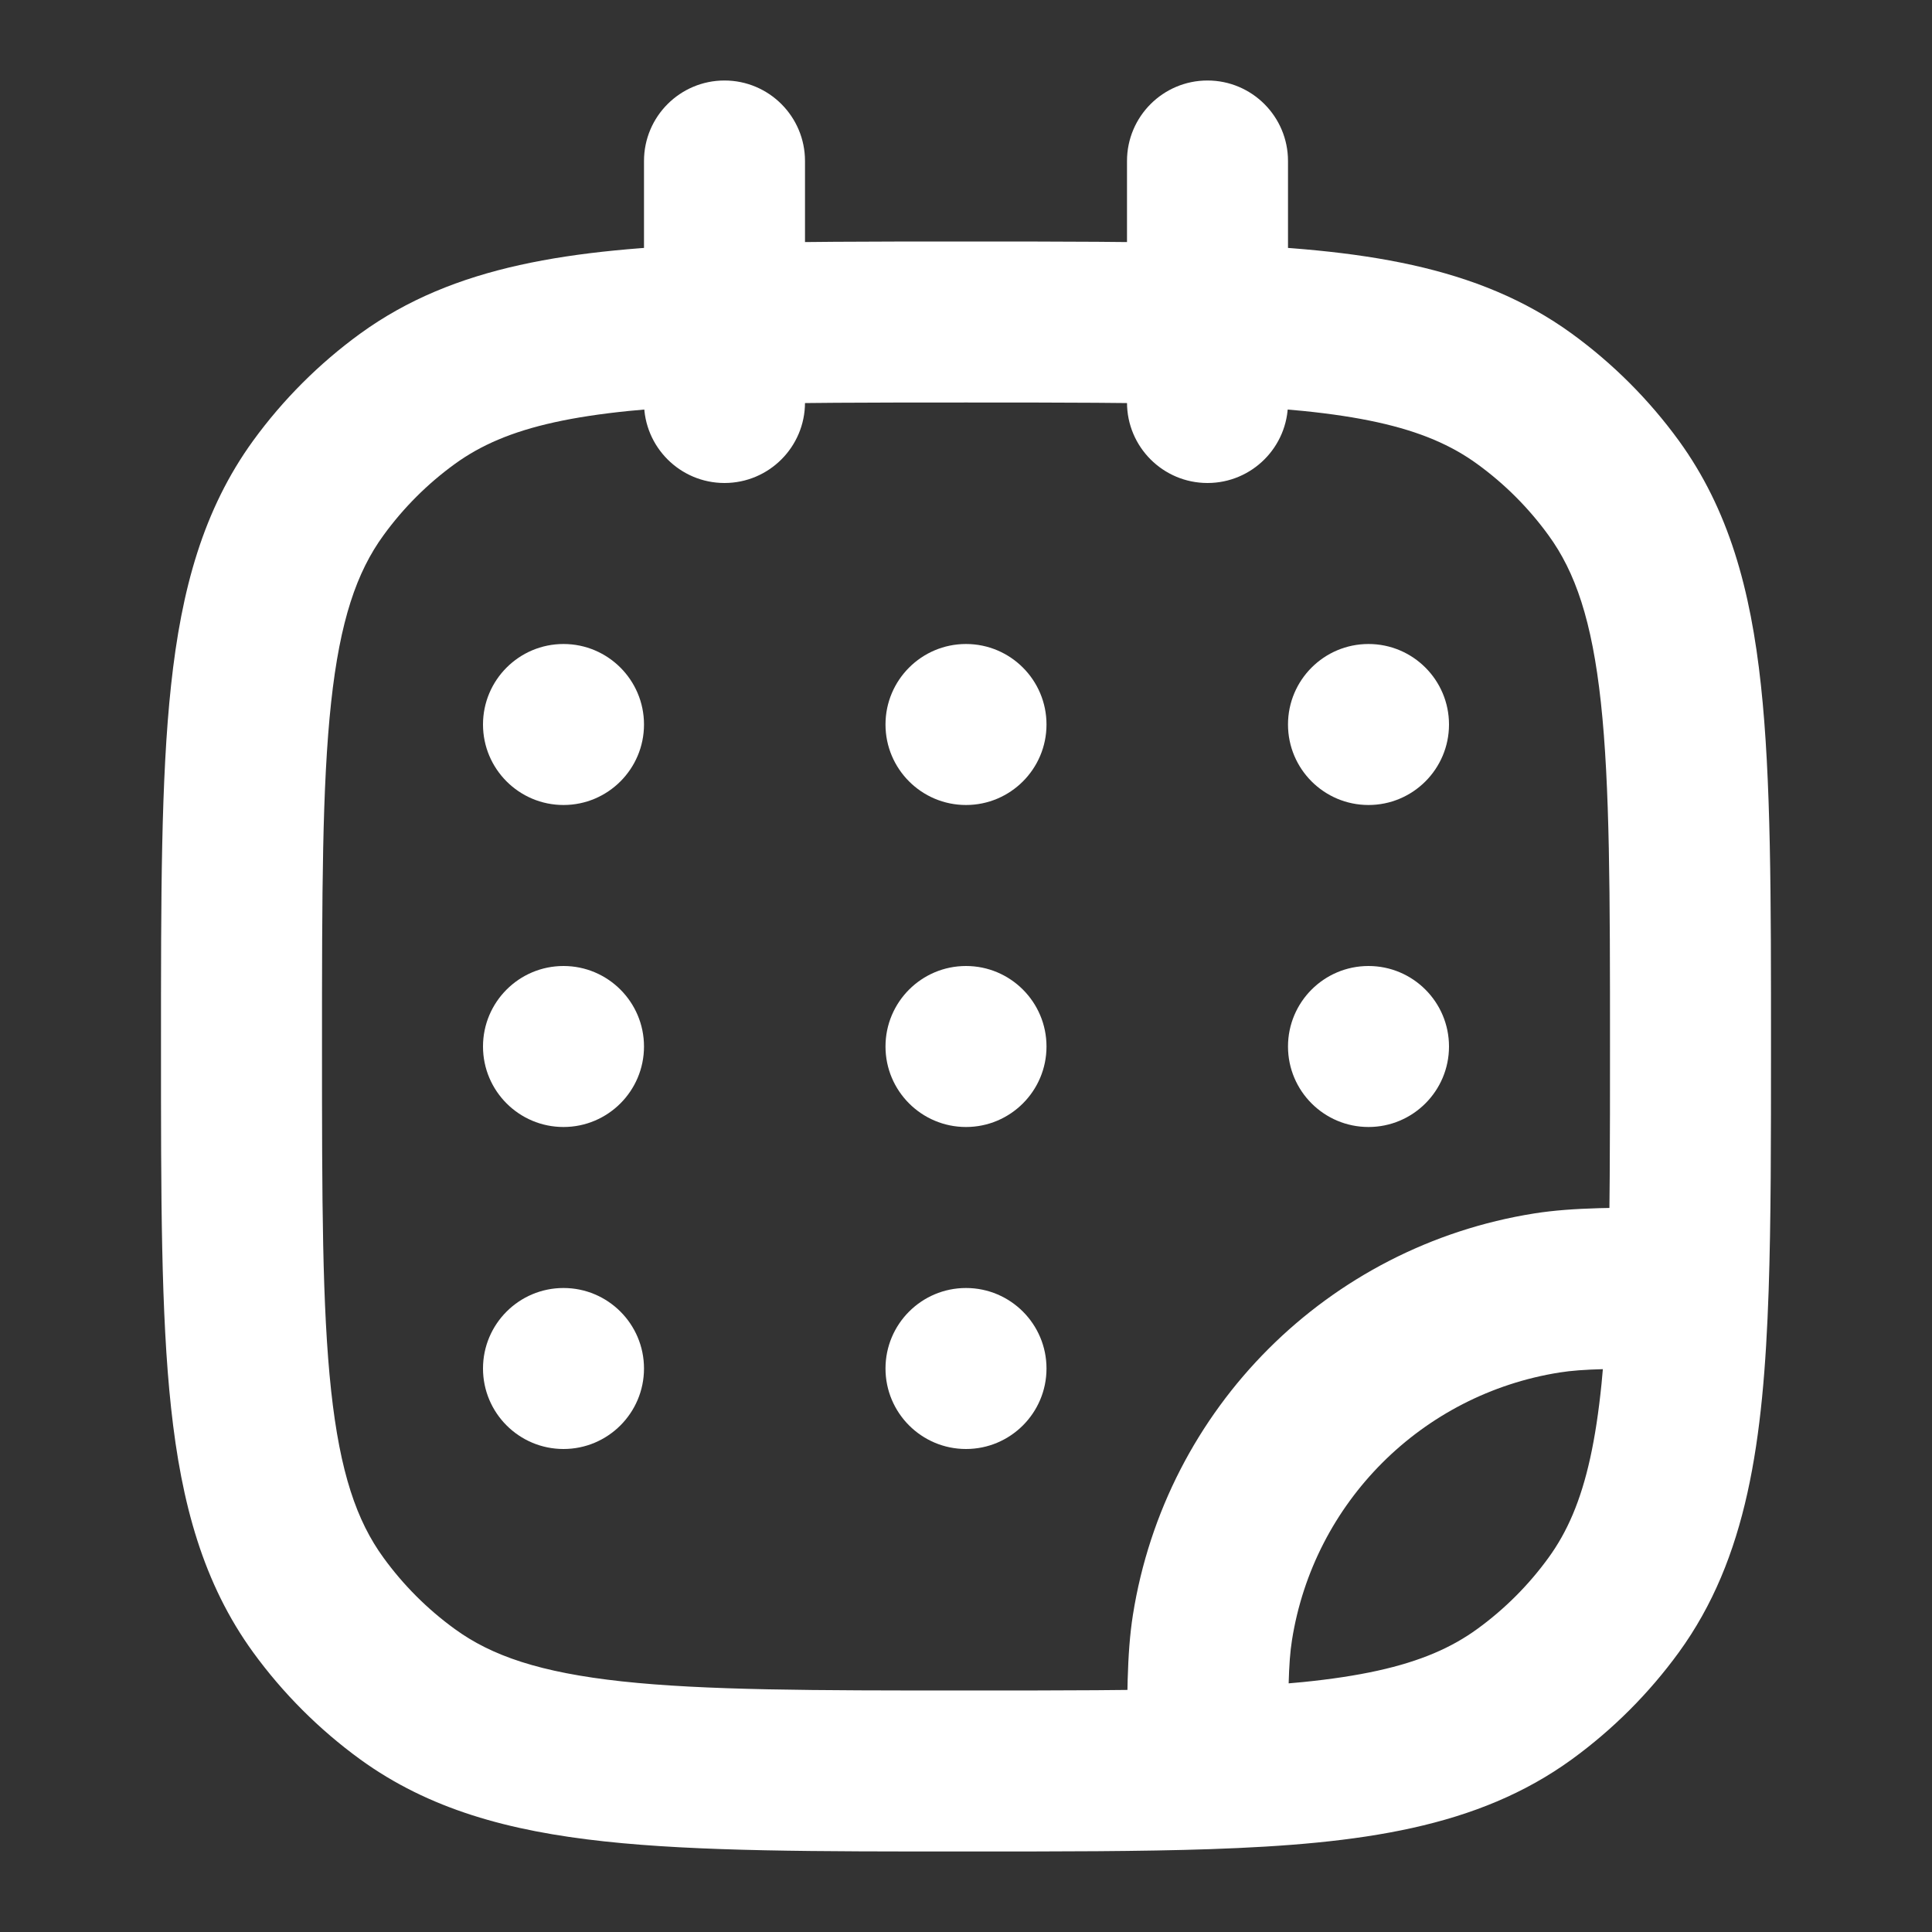 <svg width="18" height="18" viewBox="0 0 18 18" fill="none" xmlns="http://www.w3.org/2000/svg">
<rect x="0" y="0" width="18" height="18" fill="#333333" stroke="none"/>
<path d="M3.796 15.784L4.237 15.177L3.796 15.784ZM2.966 14.954L3.573 14.513L2.966 14.954ZM15.034 14.954L14.427 14.513L15.034 14.954ZM14.204 15.784L14.645 16.391L14.204 15.784ZM14.204 3.716L14.645 3.109L14.204 3.716ZM15.034 4.546L14.427 4.987L15.034 4.546ZM3.796 3.716L4.237 4.323L3.796 3.716ZM2.966 4.546L3.573 4.987L2.966 4.546ZM14.413 12.046L14.296 11.305L14.413 12.046ZM11.296 15.163L10.555 15.046L11.296 15.163ZM10.5 3.75C10.5 4.164 10.836 4.5 11.25 4.5C11.664 4.5 12 4.164 12 3.75H10.5ZM12 1.5C12 1.086 11.664 0.75 11.25 0.75C10.836 0.75 10.5 1.086 10.5 1.5H12ZM6 3.75C6 4.164 6.336 4.5 6.75 4.5C7.164 4.5 7.5 4.164 7.5 3.75H6ZM7.5 1.5C7.5 1.086 7.164 0.75 6.75 0.75C6.336 0.75 6 1.086 6 1.5H7.5ZM15.728 12L16.478 12.026L15.728 12ZM11.25 16.478L11.276 17.228L11.25 16.478ZM9 15.75C7.577 15.75 6.57 15.749 5.794 15.665C5.031 15.582 4.58 15.427 4.237 15.177L3.355 16.391C3.997 16.857 4.742 17.06 5.632 17.156C6.508 17.251 7.611 17.25 9 17.25V15.75ZM1.5 9.75C1.5 11.139 1.499 12.242 1.594 13.118C1.69 14.008 1.893 14.753 2.359 15.395L3.573 14.513C3.323 14.17 3.168 13.719 3.085 12.956C3.001 12.18 3 11.173 3 9.75H1.5ZM4.237 15.177C3.982 14.992 3.758 14.768 3.573 14.513L2.359 15.395C2.637 15.777 2.973 16.113 3.355 16.391L4.237 15.177ZM14.427 14.513C14.242 14.768 14.018 14.992 13.763 15.177L14.645 16.391C15.027 16.113 15.363 15.777 15.641 15.395L14.427 14.513ZM16.5 9.75C16.5 8.361 16.501 7.258 16.406 6.382C16.31 5.492 16.107 4.747 15.641 4.105L14.427 4.987C14.677 5.33 14.832 5.781 14.915 6.544C14.999 7.32 15 8.327 15 9.75H16.5ZM13.763 4.323C14.018 4.508 14.242 4.732 14.427 4.987L15.641 4.105C15.363 3.723 15.027 3.387 14.645 3.109L13.763 4.323ZM3 9.75C3 8.327 3.001 7.32 3.085 6.544C3.168 5.781 3.323 5.33 3.573 4.987L2.359 4.105C1.893 4.747 1.69 5.492 1.594 6.382C1.499 7.258 1.5 8.361 1.5 9.75H3ZM3.355 3.109C2.973 3.387 2.637 3.723 2.359 4.105L3.573 4.987C3.758 4.732 3.982 4.508 4.237 4.323L3.355 3.109ZM14.296 11.305C12.37 11.61 10.86 13.12 10.555 15.046L12.037 15.281C12.24 13.997 13.247 12.99 14.531 12.787L14.296 11.305ZM7.5 3.75V3.022H6V3.75H7.5ZM7.5 3.022V1.5H6V3.022H7.5ZM9 2.25C8.127 2.25 7.373 2.25 6.724 2.272L6.776 3.771C7.393 3.75 8.119 3.75 9 3.75V2.25ZM6.724 2.272C5.317 2.32 4.232 2.472 3.355 3.109L4.237 4.323C4.716 3.975 5.387 3.819 6.776 3.771L6.724 2.272ZM12 3.75V3.022H10.5V3.75H12ZM12 3.022V1.5H10.5V3.022H12ZM9 3.75C9.881 3.75 10.607 3.75 11.224 3.771L11.276 2.272C10.627 2.25 9.873 2.25 9 2.25V3.75ZM11.224 3.771C12.613 3.819 13.284 3.975 13.763 4.323L14.645 3.109C13.768 2.472 12.683 2.32 11.276 2.272L11.224 3.771ZM15.728 11.25C15.073 11.25 14.657 11.248 14.296 11.305L14.531 12.787C14.746 12.753 15.018 12.75 15.728 12.75L15.728 11.25ZM15 9.75C15 10.631 15 11.357 14.979 11.974L16.478 12.026C16.5 11.377 16.5 10.623 16.5 9.75H15ZM14.979 11.974C14.931 13.363 14.775 14.034 14.427 14.513L15.641 15.395C16.278 14.518 16.43 13.433 16.478 12.026L14.979 11.974ZM12 16.478C12 15.768 12.003 15.496 12.037 15.281L10.555 15.046C10.498 15.407 10.5 15.823 10.5 16.478L12 16.478ZM9 17.25C9.873 17.25 10.627 17.25 11.276 17.228L11.224 15.729C10.607 15.75 9.881 15.75 9 15.75V17.25ZM11.276 17.228C12.683 17.18 13.768 17.028 14.645 16.391L13.763 15.177C13.284 15.525 12.613 15.681 11.224 15.729L11.276 17.228Z" fill="white"/>
<path d="M6 6.75C6 7.164 5.664 7.5 5.25 7.5C4.836 7.5 4.5 7.164 4.5 6.75C4.5 6.336 4.836 6 5.25 6C5.664 6 6 6.336 6 6.75Z" fill="white"/>
<path d="M6 9.75C6 10.164 5.664 10.5 5.25 10.5C4.836 10.5 4.5 10.164 4.5 9.75C4.5 9.336 4.836 9 5.25 9C5.664 9 6 9.336 6 9.75Z" fill="white"/>
<path d="M9.75 6.75C9.75 7.164 9.414 7.5 9 7.5C8.586 7.5 8.25 7.164 8.25 6.75C8.25 6.336 8.586 6 9 6C9.414 6 9.75 6.336 9.75 6.75Z" fill="white"/>
<path d="M9.75 9.75C9.75 10.164 9.414 10.5 9 10.5C8.586 10.5 8.25 10.164 8.25 9.75C8.25 9.336 8.586 9 9 9C9.414 9 9.75 9.336 9.75 9.75Z" fill="white"/>
<path d="M9.75 12.75C9.75 13.164 9.414 13.5 9 13.5C8.586 13.5 8.25 13.164 8.25 12.75C8.25 12.336 8.586 12 9 12C9.414 12 9.75 12.336 9.75 12.75Z" fill="white"/>
<path d="M13.5 6.75C13.5 7.164 13.164 7.5 12.75 7.5C12.336 7.5 12 7.164 12 6.75C12 6.336 12.336 6 12.75 6C13.164 6 13.5 6.336 13.5 6.75Z" fill="white"/>
<path d="M13.5 9.75C13.5 10.164 13.164 10.5 12.75 10.5C12.336 10.5 12 10.164 12 9.75C12 9.336 12.336 9 12.75 9C13.164 9 13.5 9.336 13.5 9.75Z" fill="white"/>
<path d="M6 12.75C6 13.164 5.664 13.5 5.25 13.5C4.836 13.5 4.5 13.164 4.5 12.75C4.5 12.336 4.836 12 5.25 12C5.664 12 6 12.336 6 12.75Z" fill="white"/>
</svg>
